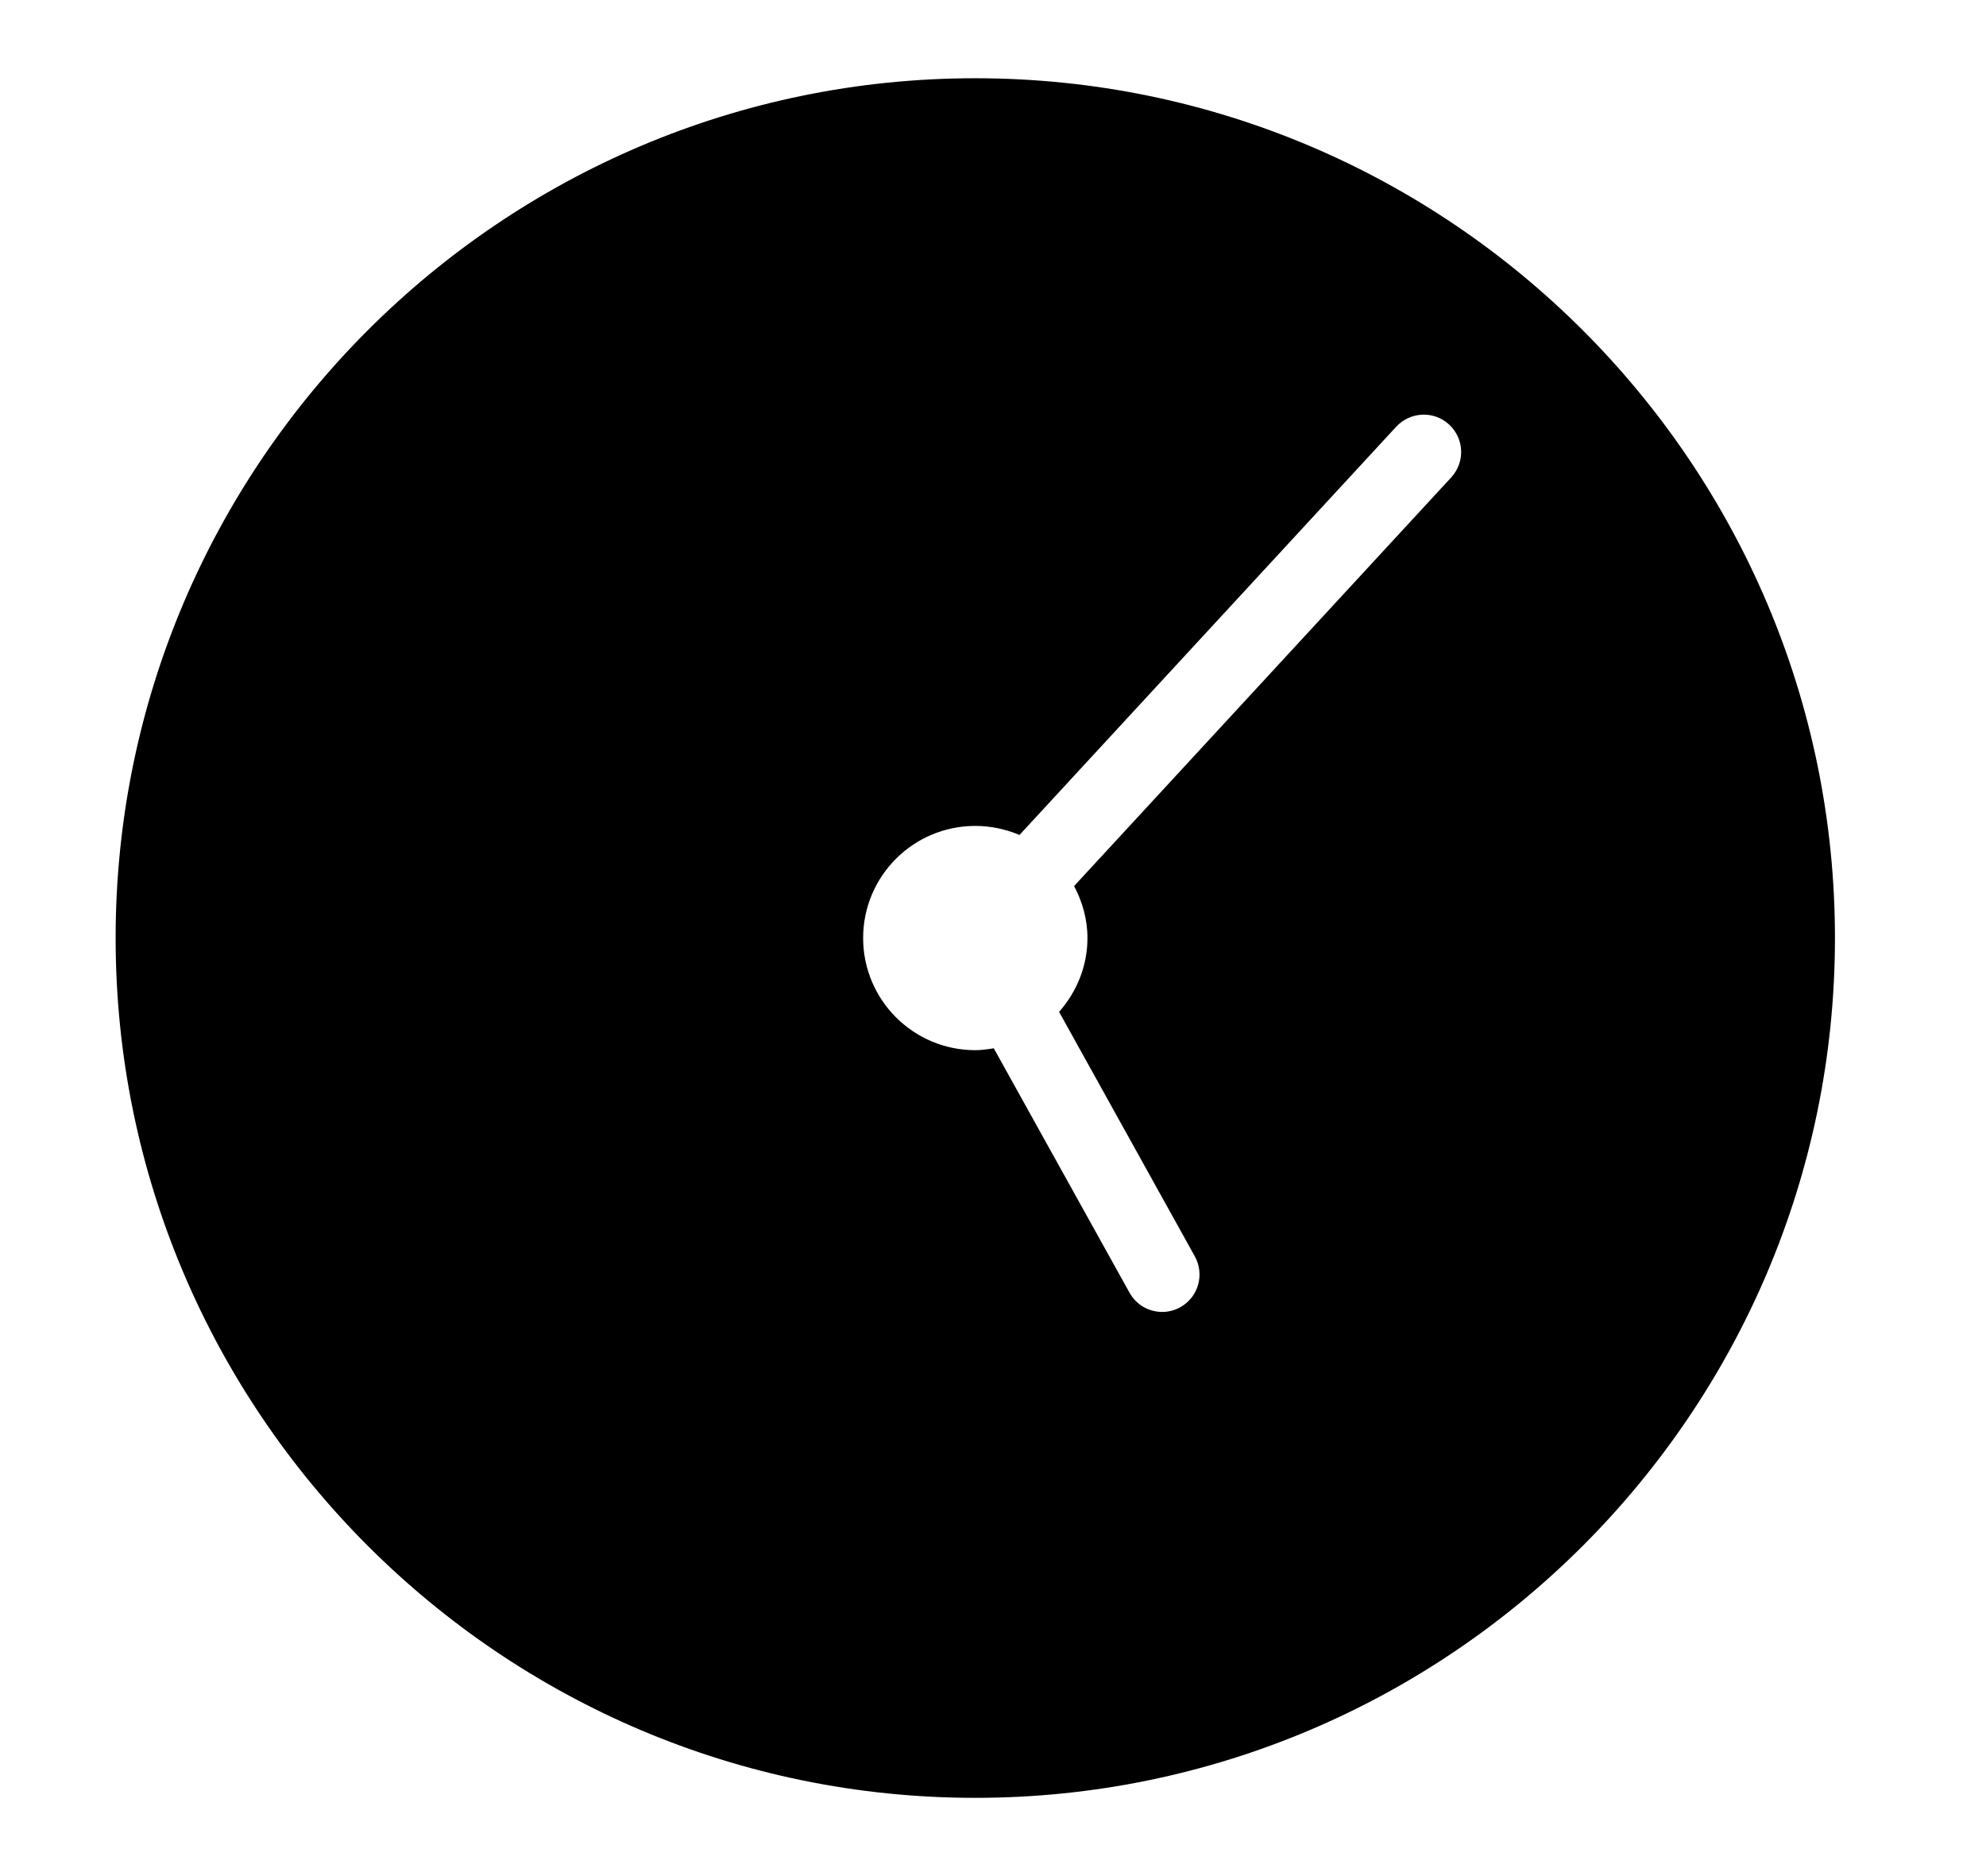 <svg width="18" height="17" viewBox="0 0 18 17" fill="none" xmlns="http://www.w3.org/2000/svg">
<g clip-path="url(#clip0_400_2253)">
<path d="M8.839 0.709C4.543 0.709 1.048 4.204 1.048 8.5C1.048 12.796 4.543 16.291 8.839 16.291C13.136 16.291 16.631 12.796 16.631 8.5C16.631 4.204 13.136 0.709 8.839 0.709ZM13.153 4.326L9.735 8.029C9.81 8.17 9.856 8.329 9.856 8.5C9.856 8.757 9.757 8.99 9.599 9.169L10.829 11.384C10.92 11.548 10.861 11.754 10.698 11.845C10.646 11.874 10.589 11.888 10.534 11.888C10.414 11.888 10.299 11.825 10.237 11.713L9.007 9.499C8.952 9.508 8.897 9.516 8.839 9.516C8.278 9.516 7.823 9.061 7.823 8.5C7.823 7.939 8.278 7.484 8.839 7.484C8.982 7.484 9.117 7.514 9.24 7.566L12.655 3.866C12.783 3.729 12.997 3.72 13.134 3.847C13.272 3.974 13.28 4.188 13.153 4.326Z" fill="black"/>
</g>
<defs>
<clipPath id="clip0_400_2253">
<rect width="16.938" height="16.938" fill="white" transform="translate(0.37 0.031)"/>
</clipPath>
</defs>
</svg>
